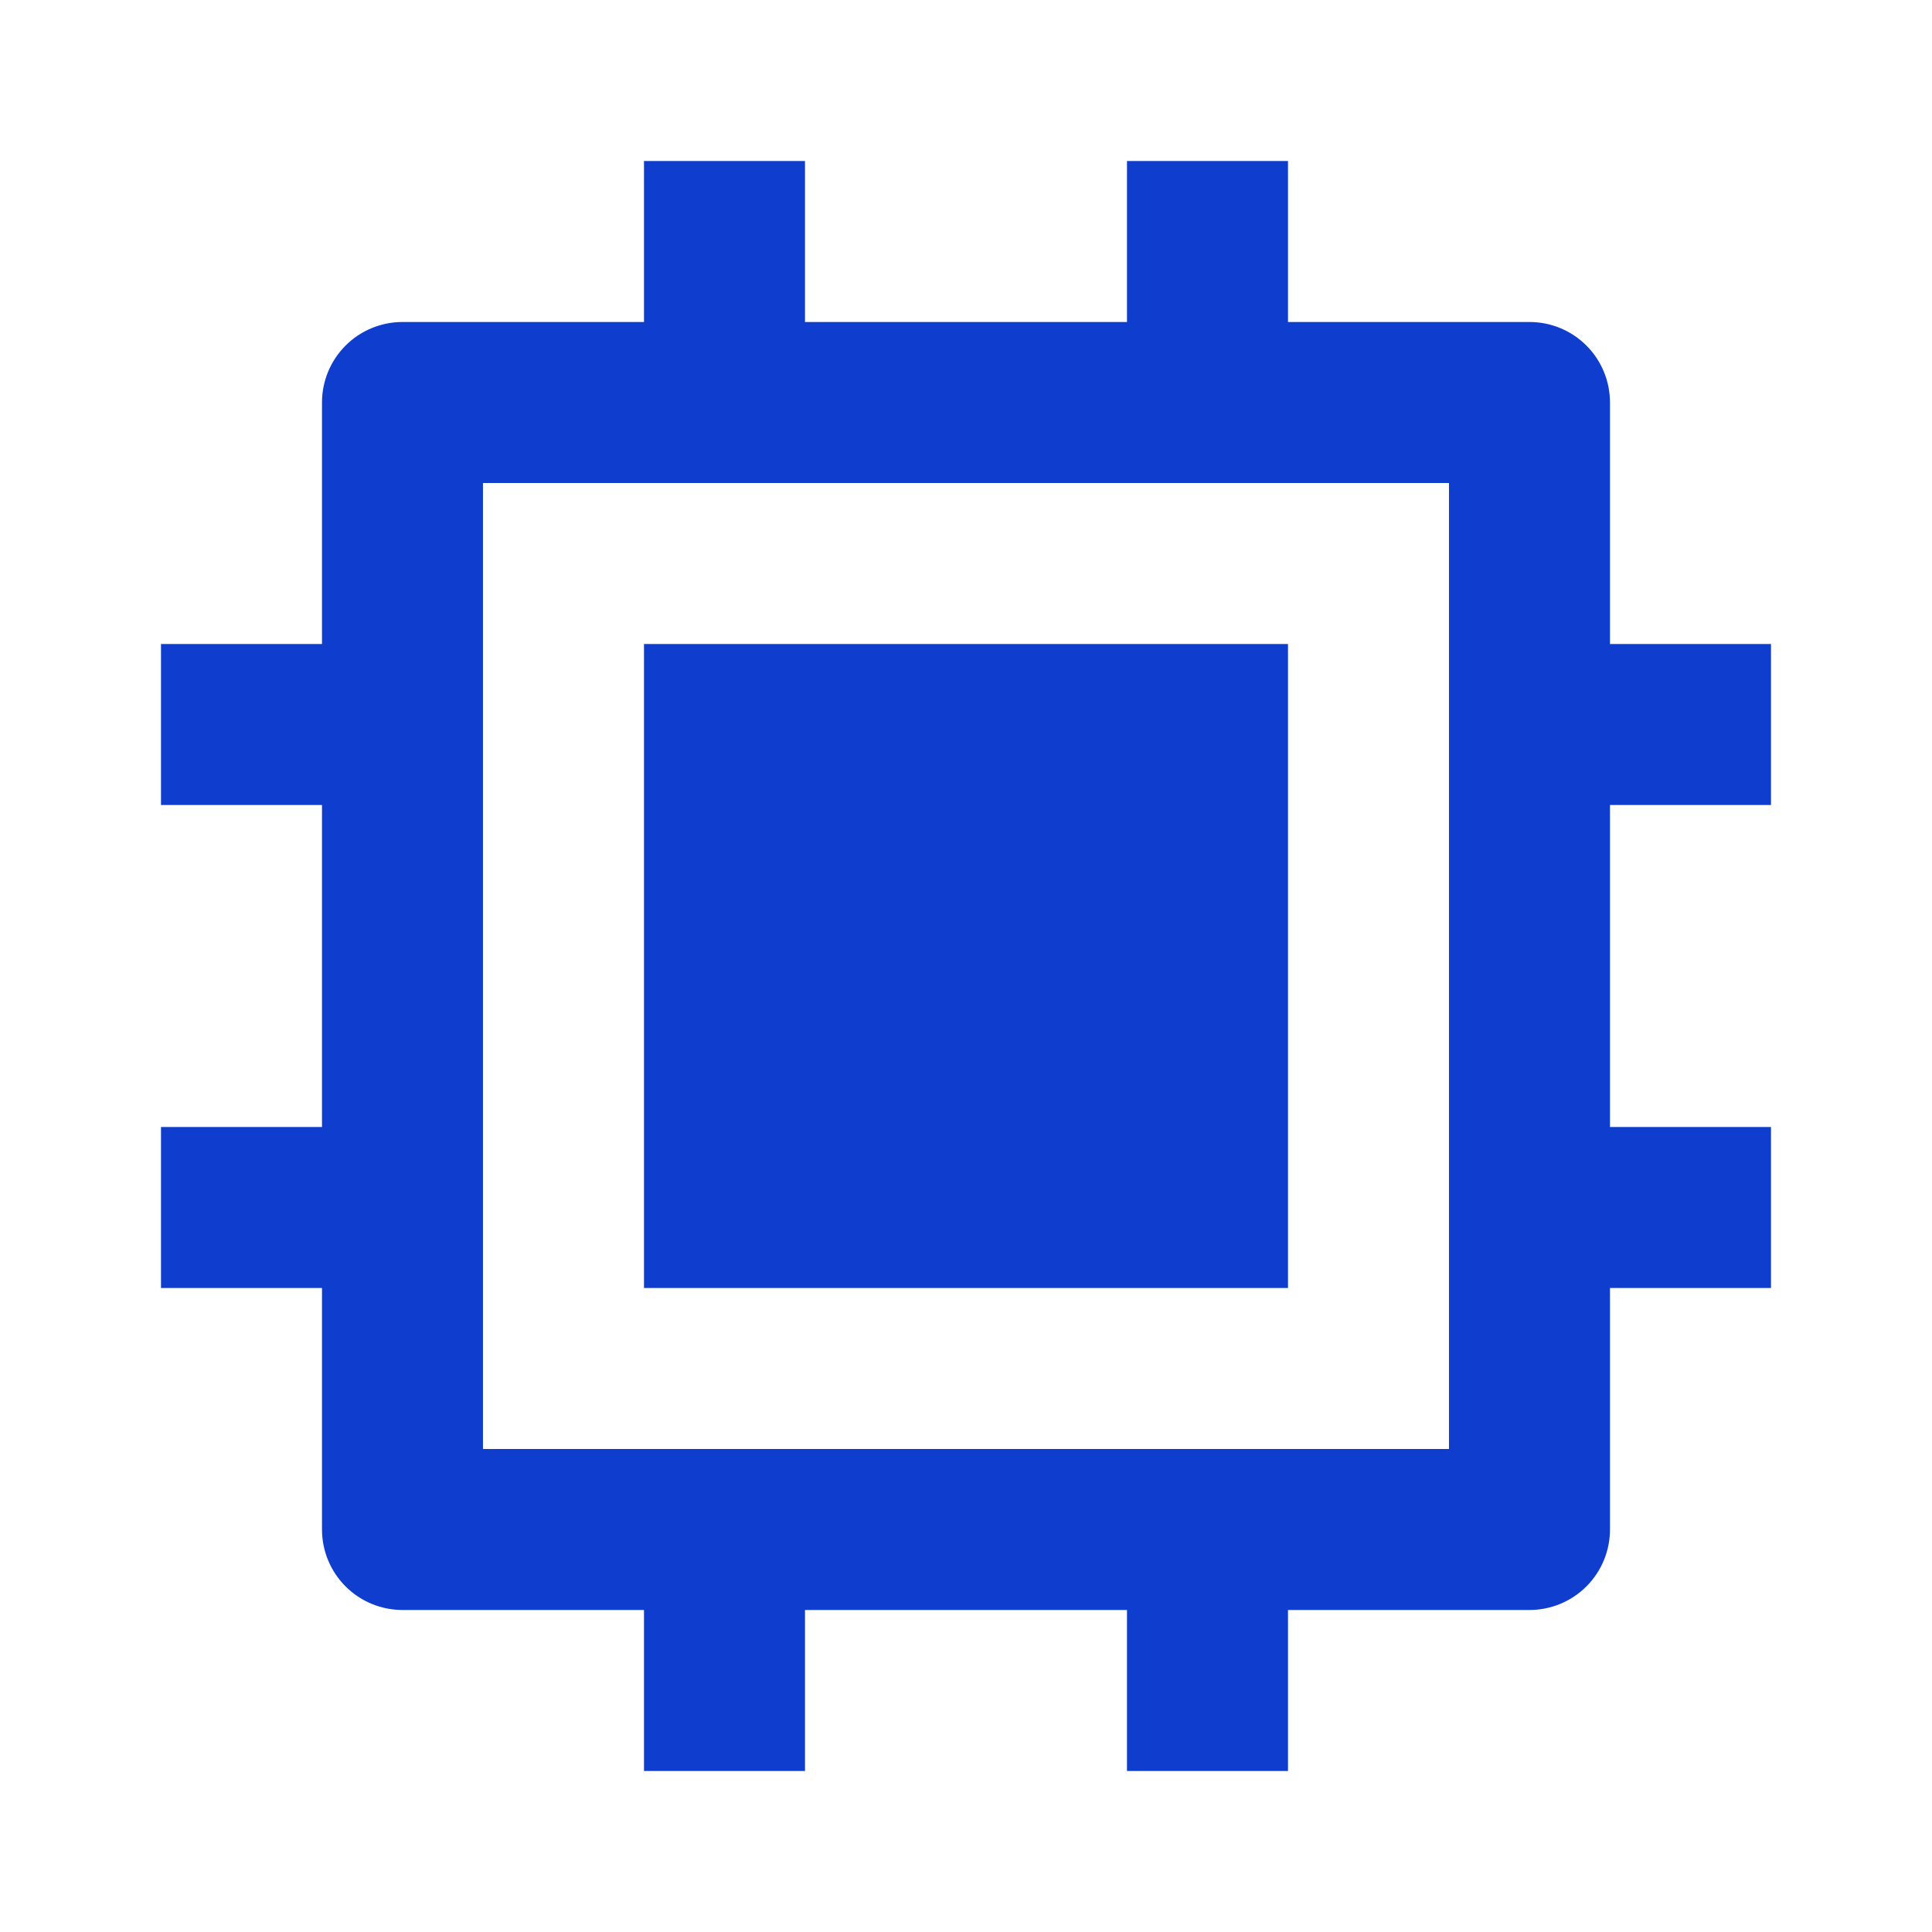 <svg width="80" height="80" viewBox="0 0 80 80" fill="none" xmlns="http://www.w3.org/2000/svg">
<path d="M19.999 59.999H59.999V19.999H19.999V59.999ZM46.666 66.666H33.333V73.333H26.666V66.666H16.666C15.782 66.666 14.934 66.315 14.309 65.69C13.684 65.065 13.333 64.217 13.333 63.333V53.333H6.666V46.666H13.333V33.333H6.666V26.666H13.333V16.666C13.333 15.782 13.684 14.934 14.309 14.309C14.934 13.684 15.782 13.333 16.666 13.333H26.666V6.666H33.333V13.333H46.666V6.666H53.333V13.333H63.333C64.217 13.333 65.065 13.684 65.69 14.309C66.315 14.934 66.666 15.782 66.666 16.666V26.666H73.333V33.333H66.666V46.666H73.333V53.333H66.666V63.333C66.666 64.217 66.315 65.065 65.69 65.69C65.065 66.315 64.217 66.666 63.333 66.666H53.333V73.333H46.666V66.666ZM26.666 26.666H53.333V53.333H26.666V26.666Z" fill="#0F3ECE"/>
</svg>
